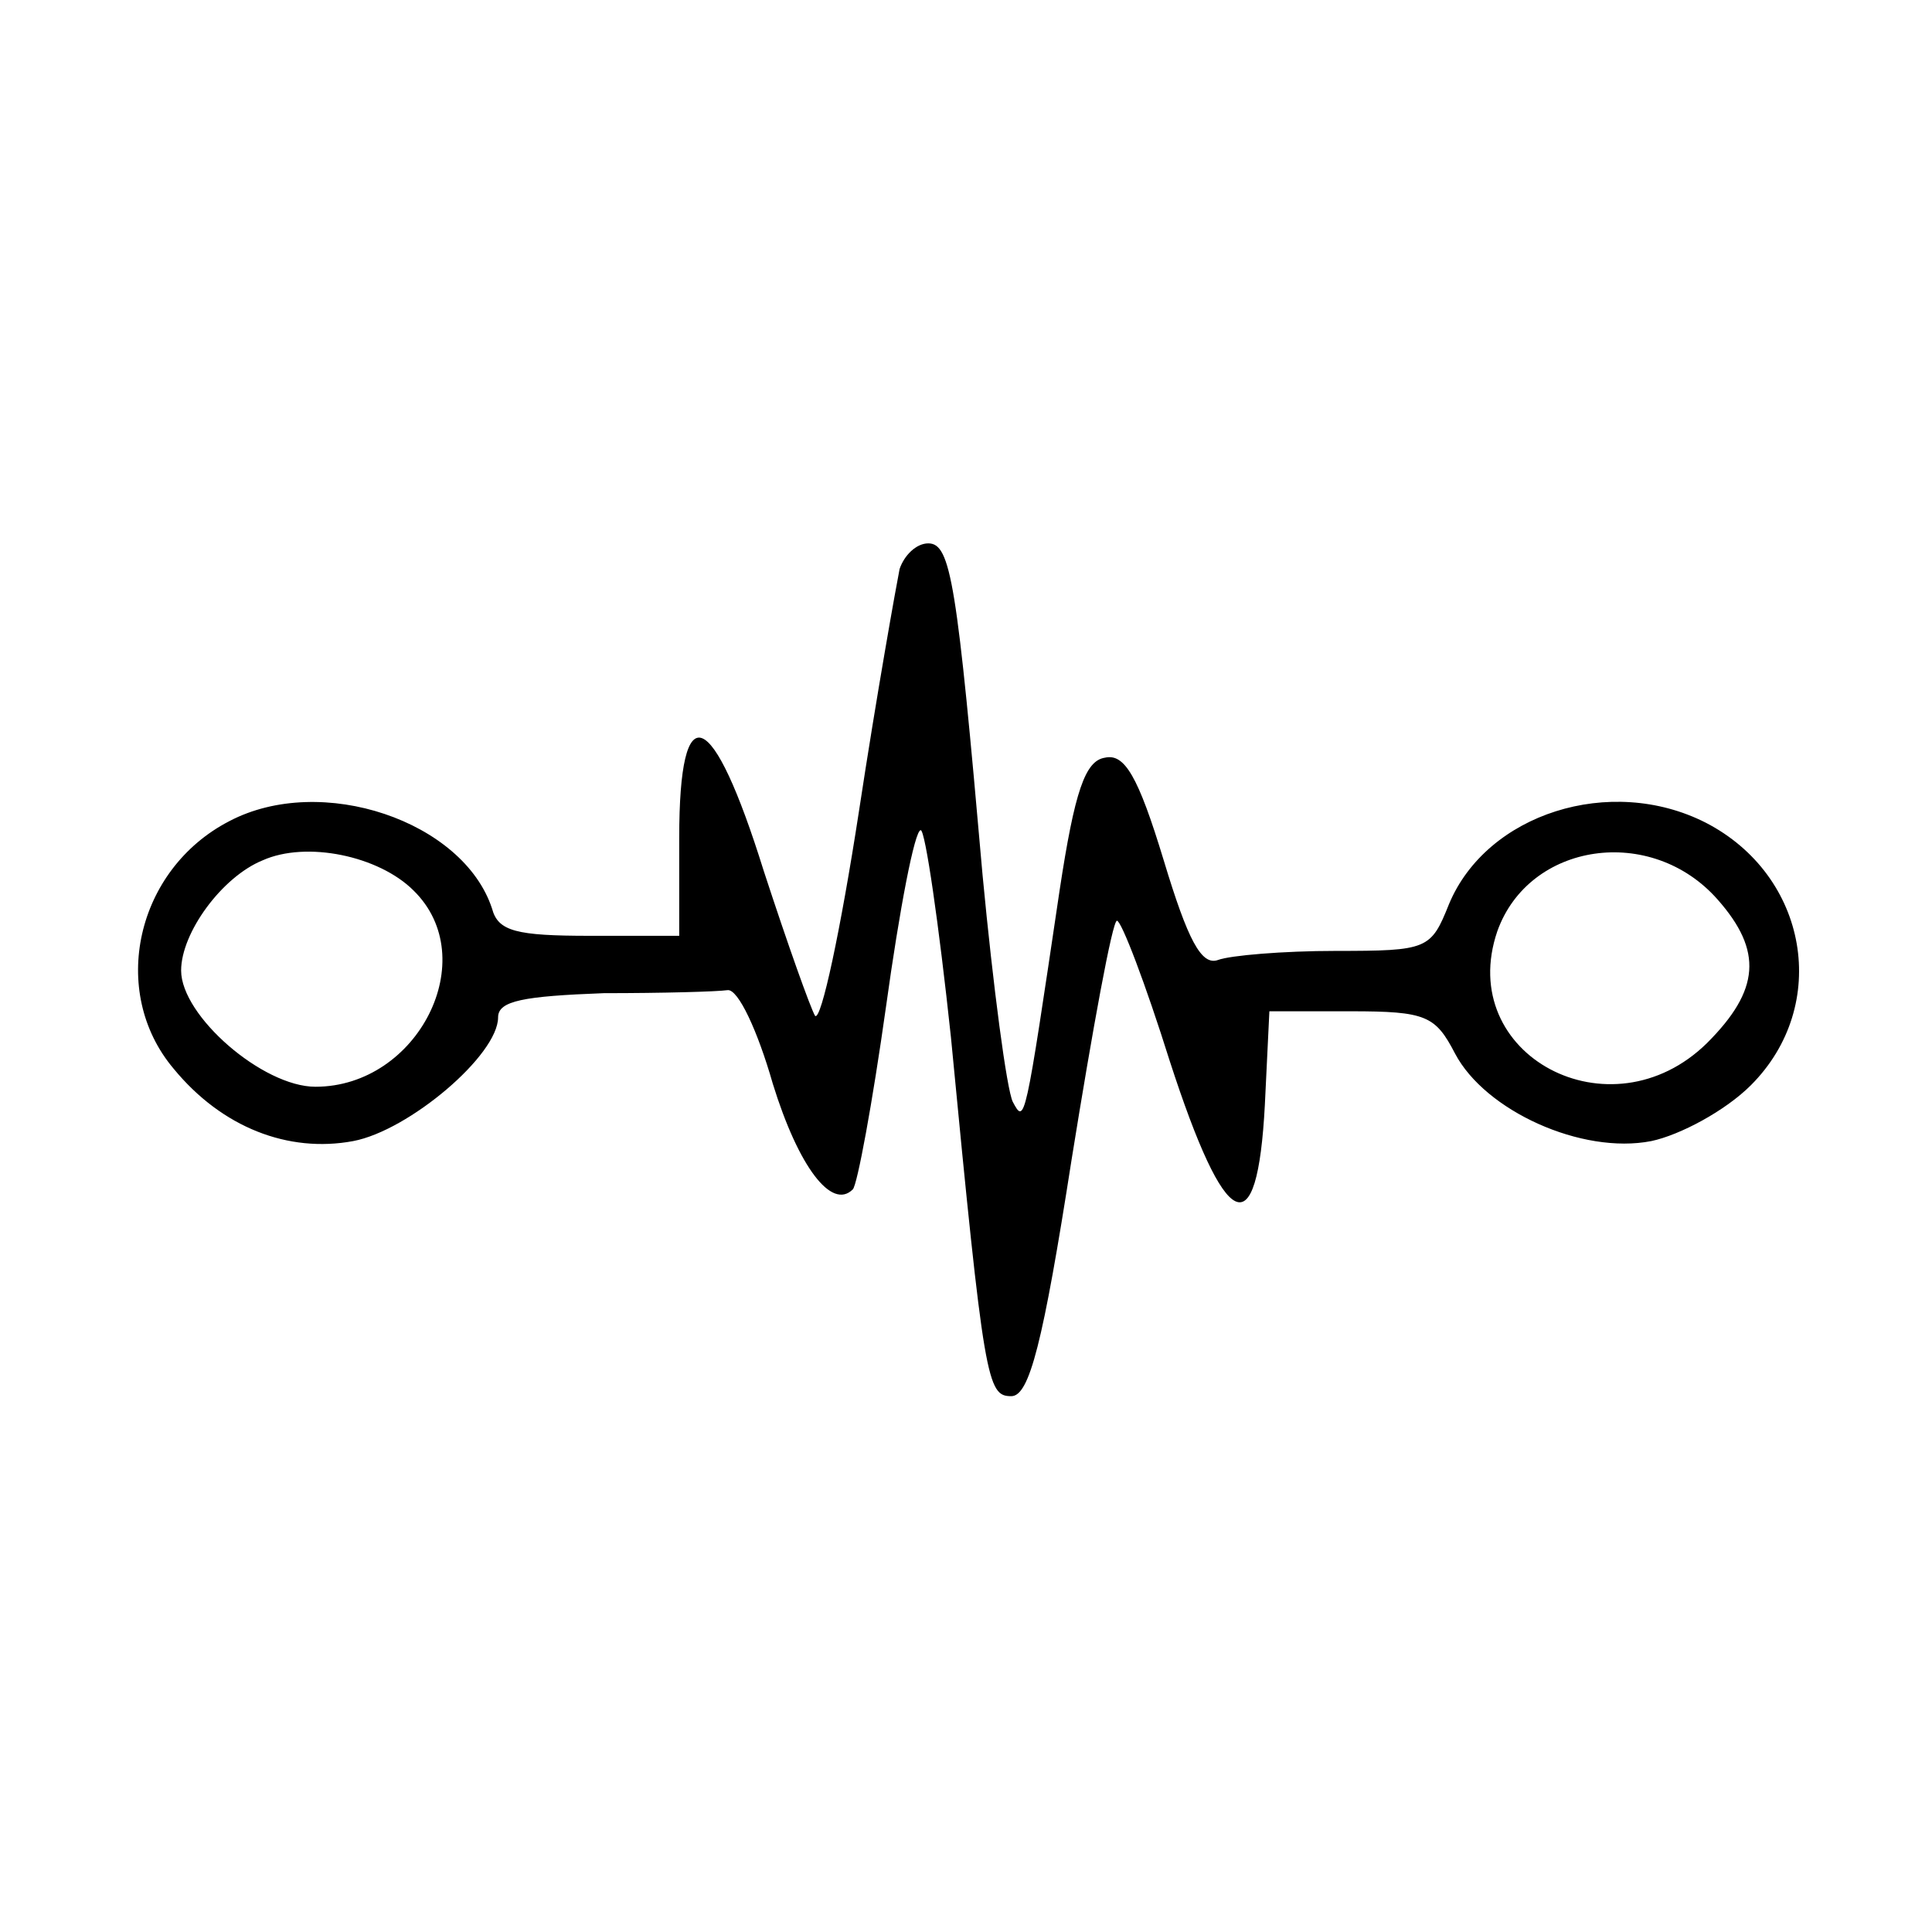 <?xml version="1.0" standalone="no"?>
<!DOCTYPE svg PUBLIC "-//W3C//DTD SVG 20010904//EN"
 "http://www.w3.org/TR/2001/REC-SVG-20010904/DTD/svg10.dtd">
<svg version="1.0" xmlns="http://www.w3.org/2000/svg"
 width="128pt" height="128pt" viewBox="0 0 128 128"
 preserveAspectRatio="xMidYMid meet">

<g transform="translate(0,128) scale(0.1,-0.1)"
fill="#000000" stroke="none">
<path d="M596 903 c-2 -10 -15 -82 -27 -161 -12 -78 -25 -139 -29 -135 -3 5
-18 47 -34 96 -34 109 -56 118 -56 22 l0 -65 -59 0 c-49 0 -61 3 -65 18 -19
58 -113 90 -174 58 -62 -32 -80 -113 -37 -164 32 -39 76 -56 119 -48 37 7 96
57 96 82 0 11 17 14 70 16 39 0 75 1 82 2 7 1 20 -27 30 -62 17 -55 39 -84 53
-70 3 3 13 57 22 121 9 65 19 117 23 117 3 0 12 -62 20 -137 22 -229 24 -238
40 -238 12 0 21 35 40 157 14 87 27 158 30 158 3 0 19 -42 35 -93 37 -114 58
-124 63 -29 l3 62 54 0 c50 0 56 -3 69 -28 20 -38 84 -67 130 -58 19 4 49 20
66 37 53 53 38 139 -30 174 -63 32 -145 6 -170 -54 -12 -30 -14 -31 -75 -31
-35 0 -70 -3 -78 -6 -11 -4 -20 13 -36 66 -17 56 -26 71 -39 68 -13 -2 -20
-22 -30 -88 -23 -155 -23 -155 -31 -140 -4 8 -13 76 -20 150 -17 194 -21 220
-36 220 -8 0 -16 -8 -19 -17z m-322 -213 c46 -45 3 -130 -65 -130 -35 0 -89
47 -89 77 0 25 27 62 54 73 29 13 77 3 100 -20z m864 -6 c30 -34 28 -60 -7
-95 -64 -63 -167 -8 -139 74 21 59 102 71 146 21z"/>
</g>
</svg>
